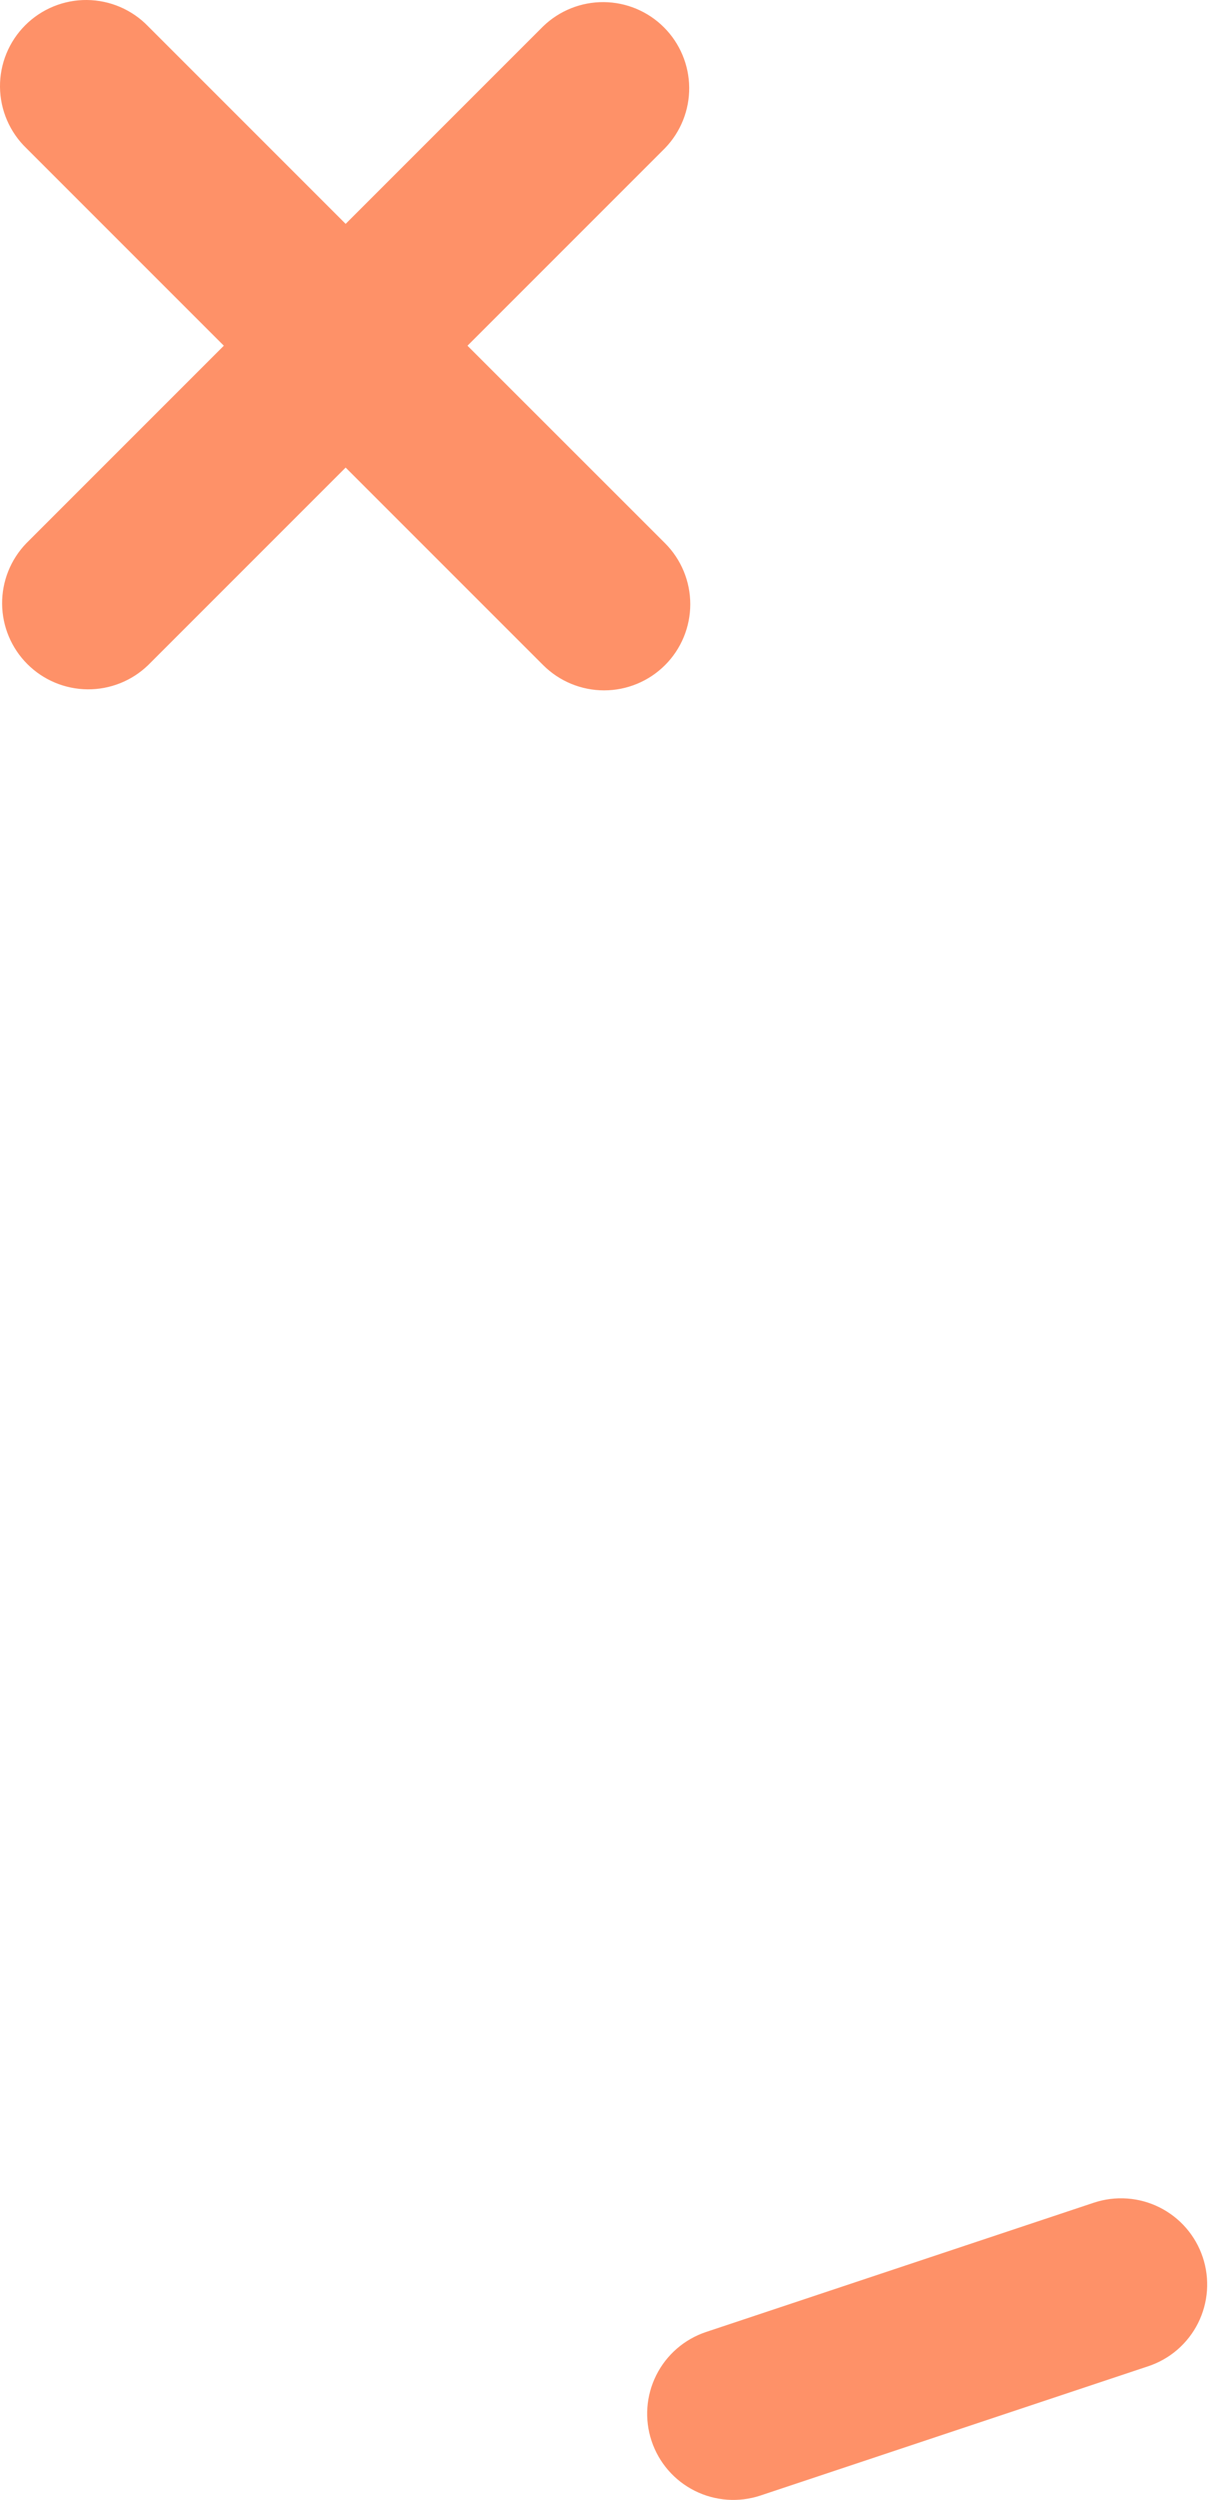 <?xml version="1.0" encoding="UTF-8"?> <svg xmlns="http://www.w3.org/2000/svg" width="70" height="144" viewBox="0 0 70 144" fill="none"> <path d="M38.314 8.533C39.218 7.597 39.718 6.344 39.707 5.042C39.695 3.741 39.173 2.496 38.253 1.576C37.333 0.655 36.088 0.133 34.787 0.122C33.485 0.111 32.231 0.611 31.295 1.515L19.914 12.896L8.533 1.515C8.076 1.041 7.528 0.663 6.922 0.403C6.317 0.143 5.666 0.006 5.006 0C4.347 -0.006 3.694 0.12 3.084 0.37C2.474 0.619 1.92 0.988 1.454 1.454C0.988 1.92 0.619 2.474 0.37 3.084C0.12 3.694 -0.006 4.347 0 5.006C0.006 5.666 0.143 6.317 0.403 6.922C0.663 7.528 1.041 8.076 1.515 8.533L12.896 19.914L1.515 31.295C0.611 32.231 0.111 33.485 0.122 34.787C0.133 36.088 0.655 37.333 1.576 38.253C2.496 39.173 3.741 39.695 5.042 39.707C6.344 39.718 7.597 39.218 8.533 38.314L19.914 26.933L31.295 38.314C32.227 39.244 33.49 39.767 34.806 39.766C36.123 39.766 37.385 39.242 38.316 38.311C39.247 37.38 39.769 36.117 39.769 34.8C39.768 33.484 39.245 32.221 38.314 31.29L26.933 19.914L38.314 8.533ZM69.295 130.022C69.501 130.64 69.583 131.293 69.537 131.944C69.49 132.594 69.317 133.229 69.025 133.812C68.733 134.395 68.329 134.915 67.837 135.342C67.344 135.769 66.772 136.094 66.153 136.3L43.818 143.745C42.569 144.161 41.205 144.064 40.028 143.475C38.85 142.886 37.955 141.853 37.539 140.603C37.123 139.354 37.221 137.991 37.81 136.813C38.399 135.636 39.432 134.741 40.681 134.325L63.016 126.88C63.635 126.674 64.288 126.591 64.938 126.638C65.589 126.684 66.223 126.858 66.806 127.15C67.389 127.442 67.909 127.845 68.336 128.338C68.763 128.831 69.089 129.403 69.295 130.022Z" fill="#FE9168"></path> </svg> 